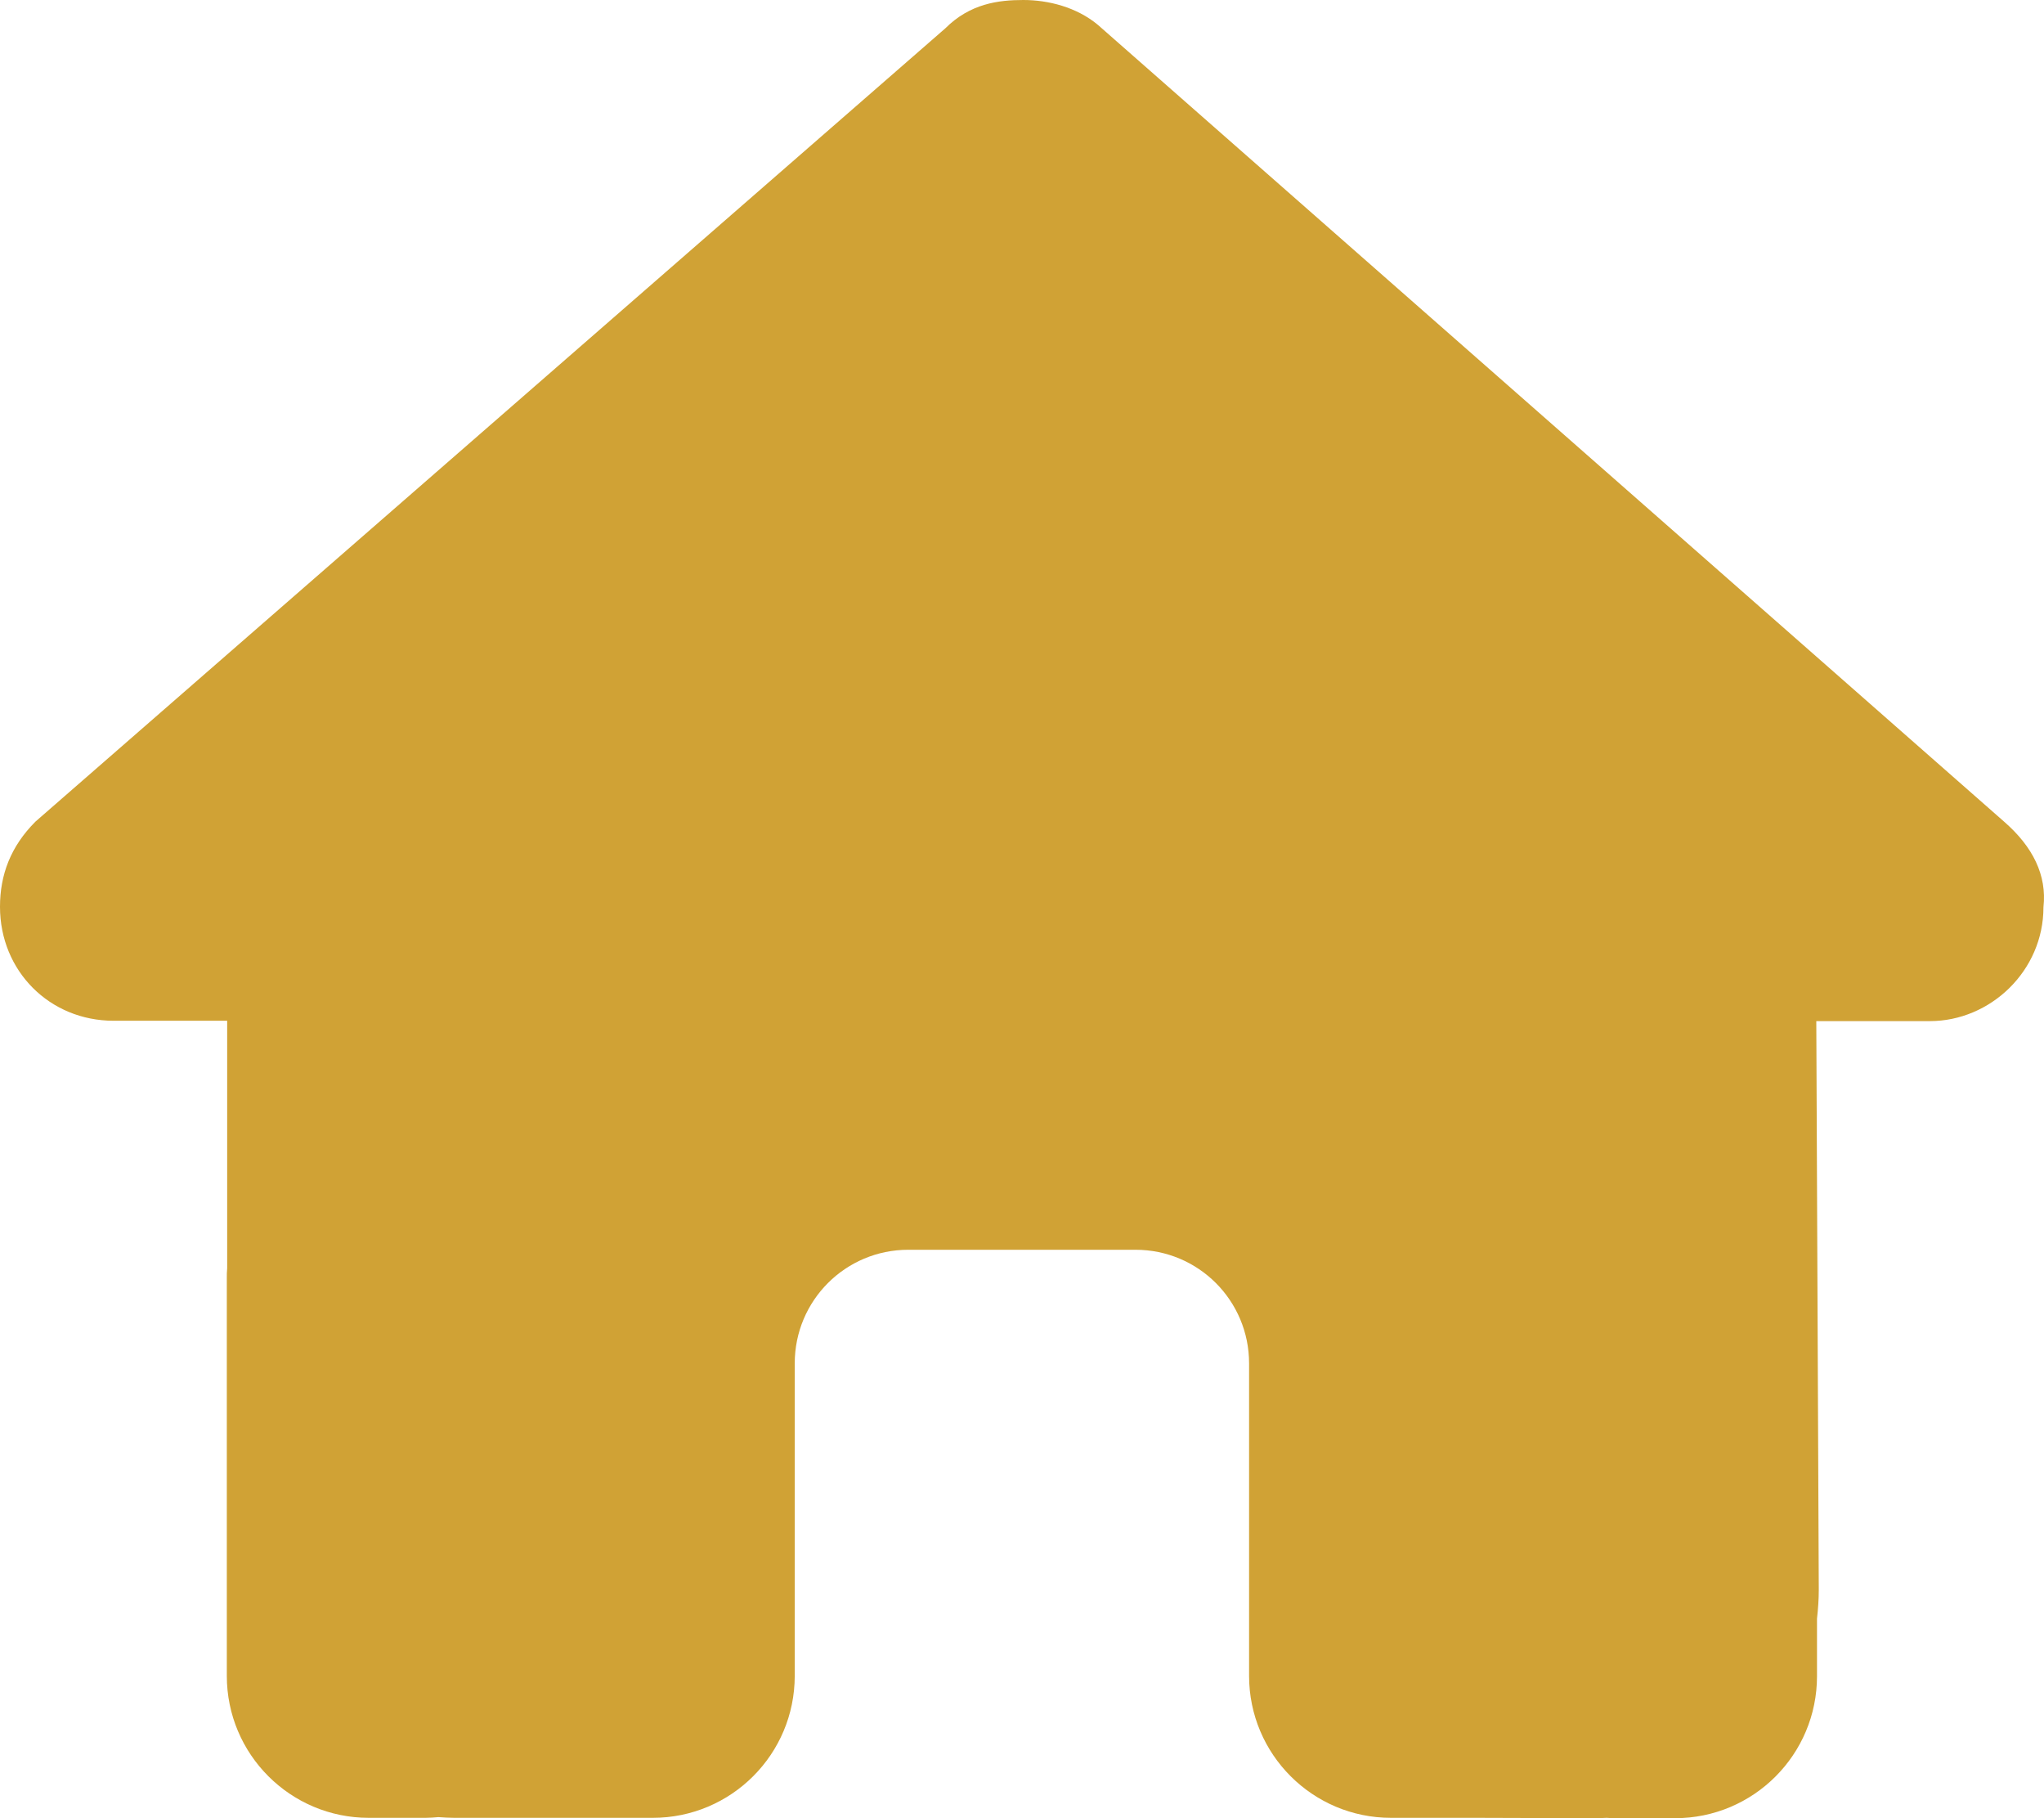<svg xmlns="http://www.w3.org/2000/svg" viewBox="0.1 0 575.85 512.1">
  <path fill="#D0A235" d="M575.8 255.5c0 18-15 32.1-32 32.1h-32l.7 160.2c0 2.7-.2 5.4-.5 8.1v16.2c0 22.1-17.9 40-40 40h-16c-1.1 0-2.2 0-3.3-.1-1.4.1-2.8.1-4.2.1L416 512h-24c-22.1 0-40-17.9-40-40v-88c0-17.7-14.3-32-32-32h-64c-17.7 0-32 14.3-32 32v88c0 22.1-17.9 40-40 40h-55.9c-1.5 0-3-.1-4.5-.2-1.2.1-2.4.2-3.6.2h-16c-22.1 0-40-17.9-40-40V360c0-.9 0-1.9.1-2.8v-69.7h-32c-18 0-32-14-32-32.1 0-9 3-17 10-24L266.4 8c7-7 15-8 22-8s15 2 21 7l255.4 224.5c8 7 12 15 11 24z"/>
</svg>